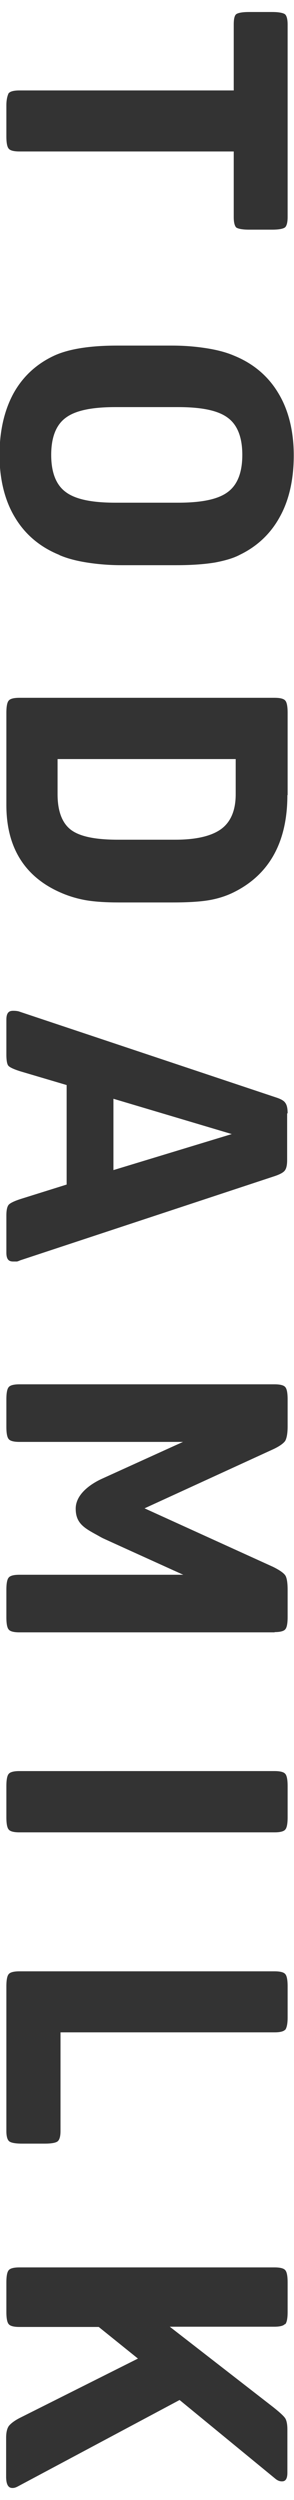 <?xml version="1.0" encoding="UTF-8"?><svg id="_レイヤー_1" xmlns="http://www.w3.org/2000/svg" viewBox="0 0 12 102"><defs><style>.cls-1{fill:#333;}</style></defs><path class="cls-1" d="M.36,3.79s-.1,.16-.1,.5v1.28c0,.32,.05,.45,.1,.5,.04,.05,.15,.11,.43,.11H9.54v2.68c0,.27,.06,.38,.1,.42,.04,.03,.17,.09,.52,.09h.95c.36,0,.48-.06,.52-.09,.04-.03,.11-.13,.11-.42V1c0-.27-.06-.38-.11-.42-.04-.03-.17-.09-.52-.09h-.95c-.36,0-.48,.06-.52,.09-.05,.04-.1,.14-.1,.42V3.69H.79c-.28,0-.39,.06-.43,.11"/><path class="cls-1" d="M2.43,22.65c.3,.13,.67,.23,1.11,.3,.44,.07,.92,.11,1.41,.11h2.26c.62,0,1.15-.04,1.57-.11,.42-.08,.76-.18,1.02-.32,.7-.34,1.25-.86,1.62-1.54,.38-.68,.57-1.53,.57-2.51s-.21-1.85-.63-2.54c-.41-.69-1.02-1.21-1.81-1.53-.3-.13-.67-.23-1.11-.3-.44-.07-.91-.11-1.41-.11h-2.26c-1.15,0-2.02,.15-2.6,.43-.71,.34-1.26,.86-1.63,1.54-.37,.69-.56,1.53-.56,2.5s.21,1.85,.63,2.54c.41,.69,1.02,1.21,1.81,1.53m2.29-2.13c-.97,0-1.63-.14-2.02-.43-.4-.29-.6-.8-.6-1.52s.2-1.23,.6-1.52c.39-.29,1.05-.43,2.02-.43h2.56c.97,0,1.63,.14,2.02,.43,.4,.29,.6,.8,.6,1.52s-.2,1.23-.6,1.52c-.39,.29-1.05,.43-2.02,.43h-2.56Z"/><path class="cls-1" d="M11.74,32.44v-3.36c0-.32-.05-.45-.1-.5-.04-.05-.15-.11-.43-.11H.79c-.28,0-.39,.06-.43,.11-.05,.05-.1,.18-.1,.5v3.77c0,1.73,.75,2.93,2.22,3.57,.34,.15,.69,.25,1.03,.31,.35,.06,.8,.09,1.34,.09h2.21c.61,0,1.1-.03,1.46-.09,.35-.06,.68-.16,.99-.31,1.48-.72,2.22-2.06,2.22-3.98m-6.92,1.82c-.92,0-1.55-.13-1.91-.4-.36-.27-.55-.76-.55-1.45v-1.44h7.27v1.44c0,.65-.2,1.13-.6,1.42-.39,.28-1.01,.43-1.86,.43h-2.36Z"/><path class="cls-1" d="M11.74,45.42c0-.2-.03-.34-.1-.43-.06-.09-.2-.16-.39-.22L.81,41.28s-.08-.04-.27-.04c-.14,0-.28,.04-.28,.36v1.43c0,.31,.05,.42,.08,.45,.03,.04,.14,.12,.49,.23l1.89,.56v4.06l-1.85,.58c-.38,.12-.49,.21-.52,.25-.04,.05-.09,.16-.09,.43v1.52c0,.32,.14,.36,.28,.36,.07,0,.12,0,.15,0,.01,0,.05-.01,.14-.05h0s10.4-3.44,10.4-3.44c.26-.09,.36-.17,.4-.23,.06-.08,.09-.22,.09-.42v-1.9Zm-7.11,2.32v-2.91l4.83,1.44-4.83,1.47Z"/><path class="cls-1" d="M11.21,66.59c.28,0,.39-.06,.43-.11,.05-.05,.1-.18,.1-.5v-1.11c0-.37-.05-.53-.1-.6s-.17-.18-.49-.34l-5.25-2.39,5.25-2.41c.32-.15,.44-.27,.49-.34,.04-.07,.1-.23,.1-.59v-1.11c0-.32-.05-.45-.1-.5-.04-.05-.15-.11-.43-.11H.79c-.28,0-.39,.06-.43,.11-.05,.05-.1,.18-.1,.5v1.13c0,.32,.05,.45,.1,.5,.04,.05,.15,.11,.43,.11H7.47l-.4,.18s-2.88,1.31-2.88,1.31c-.34,.15-1.12,.58-1.1,1.26,.01,.58,.36,.77,.89,1.06,.07,.04,.14,.08,.22,.12,.06,.03,1.91,.87,2.88,1.31l.4,.18H.79c-.28,0-.39,.06-.43,.11-.05,.05-.1,.18-.1,.5v1.13c0,.32,.05,.45,.1,.5,.04,.05,.15,.11,.43,.11H11.21Z"/><path class="cls-1" d="M11.74,74.15v-1.28c0-.32-.05-.45-.1-.5-.04-.05-.15-.11-.43-.11H.79c-.28,0-.39,.06-.43,.11-.05,.05-.1,.18-.1,.5v1.28c0,.32,.05,.45,.1,.5,.04,.05,.15,.11,.43,.11H11.21c.28,0,.39-.06,.43-.11,.05-.05,.1-.18,.1-.5"/><path class="cls-1" d="M11.64,82.82c.04-.05,.1-.18,.1-.5v-1.28c0-.32-.05-.45-.1-.5-.04-.05-.15-.11-.43-.11H.79c-.28,0-.39,.06-.43,.11-.05,.05-.1,.18-.1,.5v5.91c0,.21,.04,.35,.11,.41,.04,.04,.17,.1,.52,.1h.95c.35,0,.48-.06,.52-.1,.07-.06,.11-.2,.11-.41v-4.03H11.21c.28,0,.39-.06,.43-.11"/><path class="cls-1" d="M11.64,94.83c.05-.05,.1-.18,.1-.5v-1.21c0-.32-.05-.45-.1-.5-.04-.05-.15-.11-.43-.11H.79c-.28,0-.39,.06-.43,.11-.05,.05-.1,.18-.1,.5v1.21c0,.32,.05,.45,.1,.5,.04,.05,.15,.11,.43,.11h3.24l1.6,1.29-4.8,2.41c-.24,.12-.39,.24-.47,.34-.07,.1-.11,.26-.11,.48v1.59c0,.46,.19,.46,.27,.46,.06,0,.13-.02,.22-.07l6.59-3.52,3.93,3.23c.08,.06,.16,.09,.24,.09,.07,0,.23,0,.23-.35v-1.77c0-.2-.03-.35-.08-.44-.04-.07-.16-.2-.5-.47l-4.22-3.28h4.27c.28,0,.39-.06,.43-.11"/></svg>